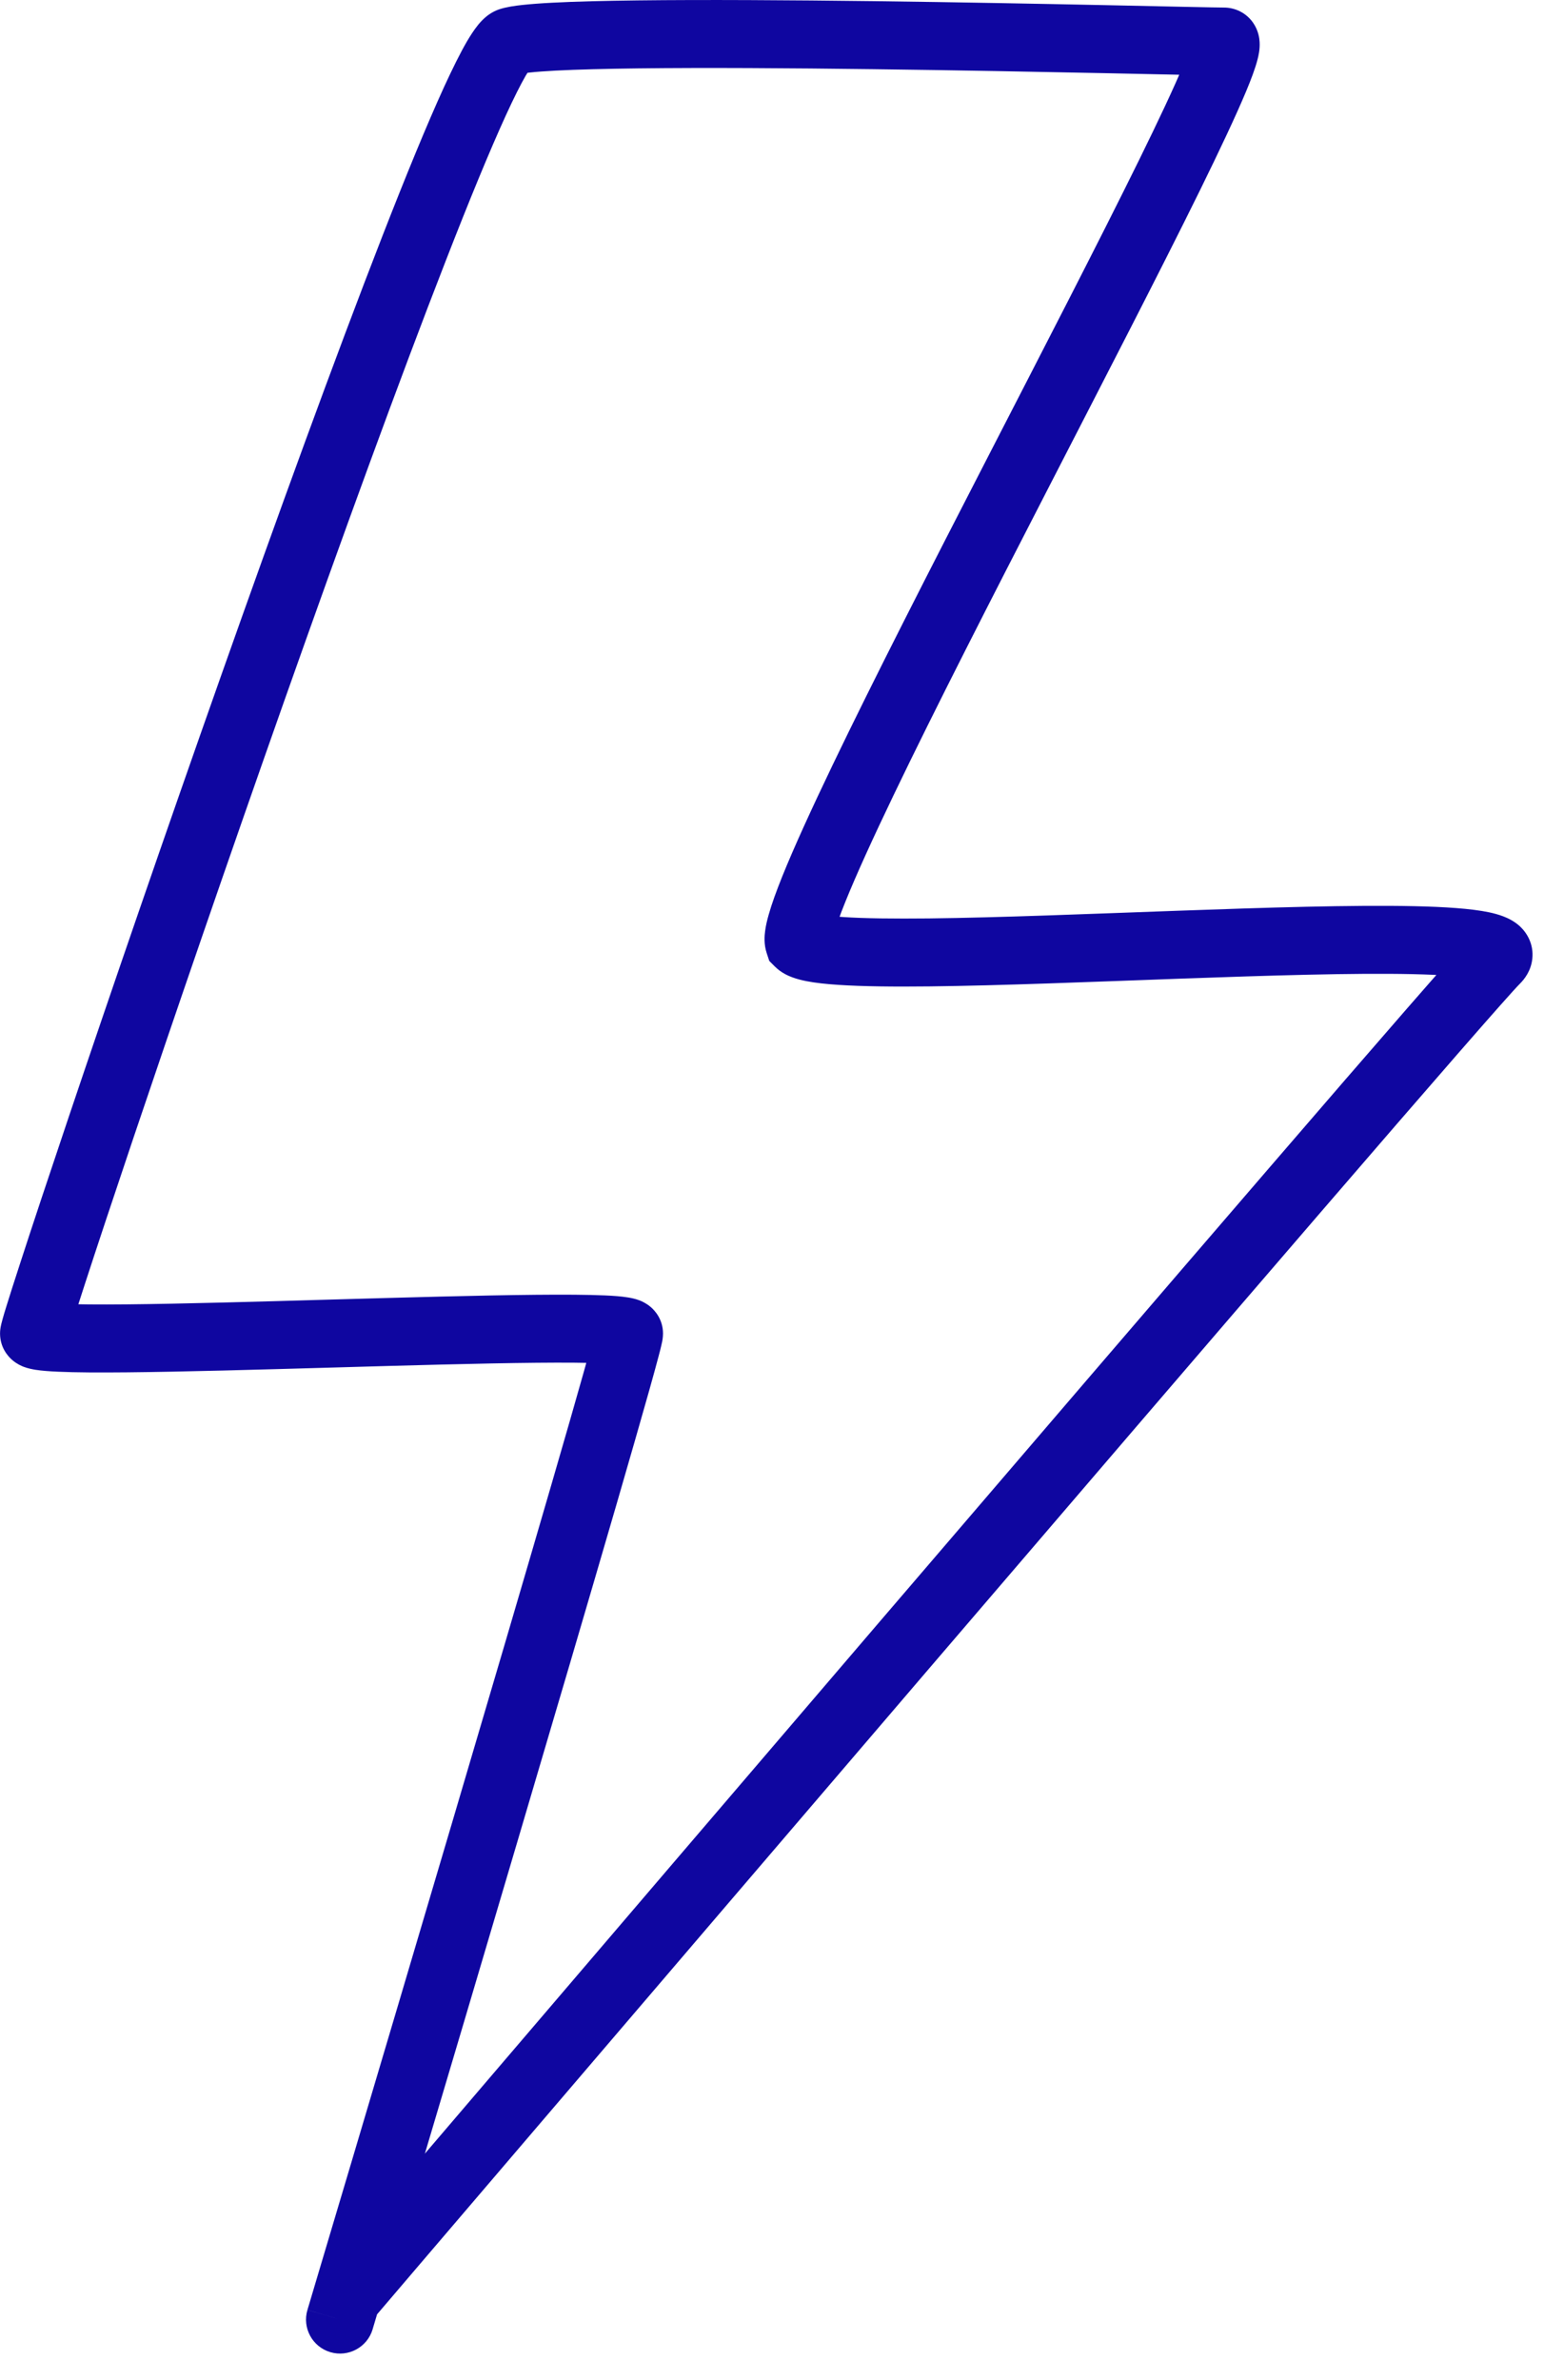 <?xml version="1.0" encoding="UTF-8"?> <svg xmlns="http://www.w3.org/2000/svg" viewBox="0 0 35.00 53.26" data-guides="{&quot;vertical&quot;:[],&quot;horizontal&quot;:[]}"><defs></defs><path fill="#0f06a0" stroke="" fill-opacity="1" stroke-width="1" stroke-opacity="0" id="tSvgcff9ac5532" title="Path 2" d="M6.88 51.687C6.76 52.089 6.989 52.513 7.392 52.633C7.795 52.753 8.219 52.524 8.339 52.121C8.096 52.049 7.853 51.977 7.609 51.904C7.367 51.832 7.123 51.759 6.88 51.687ZM17.88 21.091C17.64 21.172 17.399 21.252 17.159 21.332C17.178 21.389 17.197 21.445 17.215 21.502C17.258 21.545 17.3 21.587 17.342 21.629C17.522 21.45 17.701 21.271 17.88 21.091ZM7.609 51.904C8.339 52.121 8.339 52.121 8.339 52.121C8.339 52.121 8.339 52.121 8.339 52.12C8.339 52.12 8.339 52.119 8.34 52.118C8.341 52.115 8.342 52.111 8.343 52.106C8.347 52.095 8.351 52.08 8.357 52.059C8.37 52.018 8.388 51.957 8.411 51.878C8.459 51.719 8.528 51.486 8.617 51.189C8.793 50.595 9.046 49.746 9.349 48.727C9.956 46.688 10.764 43.965 11.572 41.231C12.381 38.496 13.19 35.749 13.797 33.661C14.1 32.617 14.353 31.736 14.531 31.104C14.62 30.788 14.69 30.531 14.739 30.345C14.764 30.253 14.784 30.173 14.798 30.111C14.806 30.081 14.813 30.048 14.819 30.017C14.82 30.01 14.837 29.93 14.837 29.84C14.583 29.84 14.33 29.84 14.076 29.841C13.823 29.841 13.569 29.841 13.316 29.841C13.315 29.79 13.321 29.752 13.322 29.747C13.322 29.741 13.323 29.737 13.324 29.734C13.324 29.732 13.324 29.73 13.324 29.73C13.324 29.73 13.324 29.731 13.324 29.733C13.324 29.734 13.323 29.737 13.322 29.74C13.321 29.746 13.319 29.754 13.317 29.764C13.307 29.806 13.291 29.87 13.268 29.957C13.222 30.131 13.154 30.379 13.066 30.692C12.89 31.318 12.638 32.194 12.335 33.236C11.729 35.321 10.922 38.065 10.113 40.799C9.305 43.533 8.497 46.255 7.891 48.293C7.588 49.312 7.335 50.161 7.158 50.754C7.07 51.051 7 51.284 6.953 51.443C6.929 51.523 6.911 51.583 6.899 51.624C6.893 51.645 6.888 51.66 6.885 51.671C6.883 51.676 6.882 51.68 6.881 51.683C6.881 51.684 6.881 51.685 6.881 51.686C6.881 51.686 6.88 51.686 6.88 51.686C6.88 51.687 6.88 51.687 7.609 51.904ZM14.076 29.841C14.33 29.84 14.583 29.84 14.837 29.84C14.837 29.526 14.658 29.327 14.557 29.242C14.458 29.159 14.36 29.117 14.312 29.098C14.21 29.059 14.109 29.041 14.045 29.031C13.904 29.008 13.727 28.995 13.538 28.987C13.152 28.97 12.615 28.967 11.989 28.973C10.732 28.985 9.059 29.033 7.397 29.08C5.731 29.128 4.075 29.175 2.835 29.187C2.213 29.193 1.711 29.189 1.369 29.174C1.193 29.166 1.085 29.156 1.031 29.148C0.997 29.142 1.023 29.143 1.075 29.163C1.097 29.172 1.176 29.203 1.262 29.276C1.351 29.351 1.523 29.538 1.523 29.84C1.27 29.84 1.016 29.84 0.762 29.841C0.509 29.841 0.255 29.841 0.001 29.841C0.002 30.155 0.18 30.354 0.282 30.439C0.381 30.523 0.479 30.564 0.526 30.583C0.628 30.622 0.729 30.64 0.793 30.651C0.934 30.673 1.112 30.686 1.3 30.694C1.686 30.712 2.223 30.714 2.85 30.708C4.107 30.696 5.779 30.648 7.441 30.601C9.108 30.553 10.764 30.506 12.003 30.494C12.625 30.488 13.128 30.491 13.47 30.507C13.646 30.515 13.754 30.525 13.808 30.534C13.842 30.539 13.815 30.538 13.764 30.518C13.742 30.509 13.662 30.478 13.576 30.405C13.488 30.331 13.316 30.143 13.316 29.841C13.569 29.841 13.823 29.841 14.076 29.841ZM0.762 29.841C1.016 29.84 1.27 29.84 1.523 29.84C1.523 29.941 1.5 30.02 1.51 29.978C1.511 29.973 1.514 29.959 1.522 29.93C1.538 29.875 1.562 29.793 1.597 29.681C1.665 29.46 1.766 29.142 1.897 28.74C2.158 27.937 2.533 26.807 2.987 25.459C3.895 22.764 5.119 19.201 6.377 15.639C7.637 12.075 8.929 8.518 9.977 5.831C10.501 4.485 10.96 3.369 11.32 2.582C11.501 2.187 11.65 1.891 11.763 1.696C11.821 1.597 11.859 1.543 11.877 1.52C11.886 1.509 11.88 1.519 11.858 1.538C11.842 1.552 11.773 1.612 11.654 1.652C11.574 1.411 11.494 1.171 11.413 0.93C11.333 0.689 11.253 0.449 11.173 0.208C11.019 0.26 10.91 0.345 10.85 0.398C10.785 0.456 10.73 0.517 10.688 0.571C10.604 0.676 10.523 0.802 10.448 0.93C10.297 1.19 10.125 1.538 9.936 1.949C9.558 2.776 9.086 3.925 8.559 5.278C7.503 7.988 6.204 11.563 4.943 15.132C3.681 18.702 2.455 22.272 1.545 24.973C1.09 26.324 0.713 27.459 0.45 28.27C0.318 28.674 0.214 29.001 0.142 29.234C0.106 29.349 0.077 29.446 0.057 29.52C0.047 29.556 0.037 29.593 0.029 29.627C0.025 29.644 0.02 29.666 0.015 29.691C0.013 29.702 0.001 29.765 0.001 29.841C0.255 29.841 0.509 29.841 0.762 29.841ZM11.413 0.93C11.494 1.171 11.574 1.411 11.654 1.652C11.641 1.656 11.69 1.641 11.855 1.623C12.001 1.607 12.195 1.593 12.436 1.58C12.917 1.555 13.551 1.539 14.293 1.53C15.776 1.512 17.658 1.524 19.535 1.548C23.264 1.595 27.008 1.691 27.39 1.691C27.39 1.437 27.39 1.184 27.39 0.93C27.39 0.676 27.39 0.423 27.39 0.169C27.011 0.169 23.338 0.074 19.554 0.026C17.674 0.003 15.777 -0.009 14.275 0.009C13.525 0.018 12.867 0.034 12.357 0.061C12.102 0.074 11.876 0.091 11.69 0.111C11.523 0.129 11.329 0.156 11.173 0.208C11.253 0.449 11.333 0.689 11.413 0.93ZM27.39 0.93C27.39 1.184 27.39 1.437 27.39 1.691C27.168 1.691 26.939 1.586 26.794 1.38C26.684 1.222 26.672 1.072 26.669 1.03C26.664 0.94 26.683 0.896 26.668 0.953C26.646 1.038 26.589 1.201 26.482 1.457C26.274 1.956 25.931 2.685 25.489 3.584C24.607 5.377 23.364 7.782 22.102 10.235C20.842 12.682 19.565 15.176 18.627 17.13C18.159 18.106 17.768 18.96 17.505 19.613C17.375 19.938 17.268 20.23 17.201 20.471C17.167 20.59 17.137 20.715 17.122 20.835C17.109 20.932 17.09 21.127 17.159 21.332C17.399 21.252 17.64 21.172 17.88 21.091C18.121 21.011 18.362 20.931 18.602 20.851C18.647 20.984 18.626 21.073 18.631 21.03C18.633 21.012 18.642 20.966 18.665 20.883C18.711 20.72 18.794 20.486 18.917 20.181C19.161 19.576 19.534 18.757 19.999 17.789C20.927 15.856 22.194 13.381 23.455 10.931C24.712 8.486 25.965 6.064 26.855 4.255C27.298 3.353 27.659 2.588 27.887 2.042C27.998 1.776 28.091 1.529 28.141 1.334C28.163 1.251 28.198 1.101 28.188 0.939C28.184 0.861 28.164 0.683 28.041 0.507C27.884 0.283 27.636 0.169 27.39 0.169C27.39 0.423 27.39 0.676 27.39 0.93ZM17.88 21.091C17.701 21.271 17.522 21.45 17.342 21.629C17.48 21.767 17.64 21.836 17.731 21.869C17.836 21.908 17.946 21.935 18.048 21.955C18.252 21.995 18.499 22.021 18.766 22.038C19.303 22.074 20.009 22.081 20.807 22.072C22.407 22.054 24.453 21.97 26.419 21.899C28.398 21.828 30.288 21.769 31.611 21.798C32.286 21.813 32.756 21.85 33.009 21.903C33.068 21.916 33.095 21.925 33.1 21.927C33.115 21.933 33.051 21.913 32.974 21.84C32.879 21.749 32.75 21.558 32.778 21.293C32.801 21.074 32.919 20.953 32.939 20.934C33.118 21.113 33.297 21.292 33.477 21.472C33.656 21.651 33.835 21.83 34.015 22.01C34.106 21.919 34.262 21.732 34.291 21.452C34.325 21.126 34.171 20.878 34.022 20.736C33.89 20.611 33.742 20.544 33.646 20.507C33.539 20.466 33.427 20.436 33.322 20.414C32.916 20.329 32.32 20.292 31.645 20.277C30.27 20.247 28.333 20.308 26.364 20.379C24.383 20.45 22.365 20.533 20.79 20.551C20.002 20.559 19.343 20.552 18.866 20.52C18.625 20.504 18.452 20.484 18.339 20.462C18.283 20.451 18.26 20.443 18.26 20.443C18.261 20.443 18.276 20.449 18.3 20.462C18.323 20.475 18.368 20.503 18.419 20.553C18.239 20.733 18.06 20.912 17.88 21.091ZM33.477 21.472C33.297 21.292 33.118 21.113 32.939 20.934C32.627 21.245 30.847 23.295 28.4 26.136C25.934 28.997 22.753 32.706 19.608 36.378C16.464 40.051 13.355 43.687 11.033 46.406C9.871 47.765 8.906 48.895 8.232 49.685C7.894 50.079 7.63 50.389 7.449 50.601C7.359 50.706 7.29 50.787 7.244 50.842C7.22 50.869 7.203 50.89 7.191 50.904C7.185 50.911 7.181 50.916 7.178 50.919C7.176 50.921 7.175 50.922 7.174 50.923C7.174 50.924 7.173 50.924 7.173 50.924C7.173 50.925 7.173 50.925 7.752 51.419C8.331 51.913 8.331 51.912 8.331 51.912C8.331 51.912 8.331 51.912 8.332 51.911C8.332 51.91 8.334 51.909 8.335 51.907C8.338 51.904 8.342 51.898 8.348 51.892C8.36 51.878 8.378 51.857 8.401 51.83C8.448 51.775 8.517 51.694 8.607 51.589C8.787 51.377 9.052 51.068 9.389 50.672C10.063 49.883 11.028 48.753 12.189 47.394C14.512 44.676 17.62 41.04 20.764 37.368C23.908 33.696 27.088 29.989 29.552 27.129C32.035 24.247 33.756 22.269 34.015 22.01C33.835 21.83 33.656 21.651 33.477 21.472Z"></path></svg> 